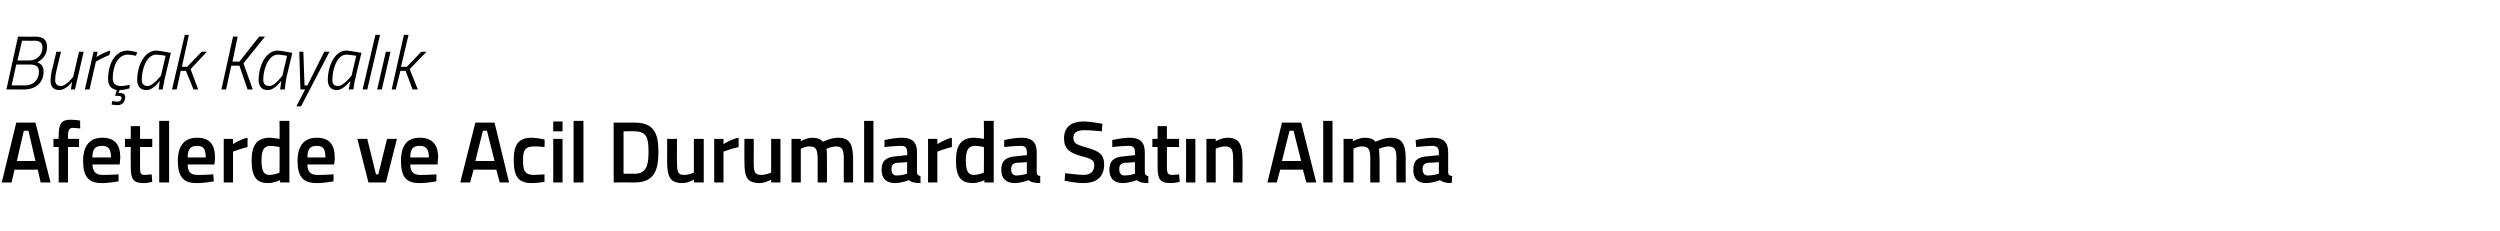 <?xml version="1.0" standalone="no"?><!DOCTYPE svg PUBLIC "-//W3C//DTD SVG 1.1//EN" "http://www.w3.org/Graphics/SVG/1.1/DTD/svg11.dtd"><svg xmlns="http://www.w3.org/2000/svg" version="1.1" width="430.2px" height="39.8px" viewBox="0 -5 430.2 39.8" style="top:-5px">  <desc>Bur ak Kayal k Afetlerde ve Acil Durumlarda Sat n Alma</desc>  <defs/>  <g id="Polygon346726">    <path d="M 2.8 16.1 L 6.1 16.1 L 8.7 26.4 L 7 26.4 L 6.5 24.2 L 2.5 24.2 L 2 26.4 L 0.3 26.4 L 2.8 16.1 Z M 2.9 22.7 L 6.1 22.7 L 4.9 17.5 L 4.1 17.5 L 2.9 22.7 Z M 11.7 26.4 L 10.1 26.4 L 10.1 20.3 L 9.2 20.3 L 9.2 18.9 L 10.1 18.9 C 10.1 18.9 10.05 18.4 10.1 18.4 C 10.1 16.2 10.6 15.6 12.2 15.6 C 12.7 15.6 13.8 15.7 13.8 15.8 C 13.78 15.76 13.8 17.1 13.8 17.1 C 13.8 17.1 13.03 17.04 12.6 17 C 11.9 17 11.7 17.4 11.7 18.4 C 11.67 18.41 11.7 18.9 11.7 18.9 L 13.6 18.9 L 13.6 20.3 L 11.7 20.3 L 11.7 26.4 Z M 20.4 25 L 20.4 26.2 C 20.4 26.2 18.74 26.54 17.4 26.5 C 15.2 26.5 14.3 25.3 14.3 22.7 C 14.3 20 15.5 18.7 17.6 18.7 C 19.7 18.7 20.7 19.8 20.7 22.1 C 20.7 22.15 20.6 23.3 20.6 23.3 C 20.6 23.3 15.94 23.31 15.9 23.3 C 16 24.5 16.4 25.1 17.7 25.1 C 18.84 25.12 20.4 25 20.4 25 Z M 19.1 22.1 C 19.1 20.6 18.6 20.1 17.6 20.1 C 16.4 20.1 15.9 20.6 15.9 22.1 C 15.9 22.1 19.1 22.1 19.1 22.1 Z M 24.1 20.3 C 24.1 20.3 24.09 23.57 24.1 23.6 C 24.1 24.7 24.1 25.1 24.9 25.1 C 25.33 25.09 26.1 25 26.1 25 L 26.2 26.3 C 26.2 26.3 25.21 26.54 24.7 26.5 C 23 26.5 22.5 25.9 22.5 23.8 C 22.47 23.75 22.5 20.3 22.5 20.3 L 21.5 20.3 L 21.5 18.9 L 22.5 18.9 L 22.5 16.7 L 24.1 16.7 L 24.1 18.9 L 26.2 18.9 L 26.2 20.3 L 24.1 20.3 Z M 27.4 15.8 L 29.1 15.8 L 29.1 26.4 L 27.4 26.4 L 27.4 15.8 Z M 36.7 25 L 36.8 26.2 C 36.8 26.2 35.07 26.54 33.7 26.5 C 31.5 26.5 30.6 25.3 30.6 22.7 C 30.6 20 31.8 18.7 33.9 18.7 C 36 18.7 37 19.8 37 22.1 C 37.03 22.15 36.9 23.3 36.9 23.3 C 36.9 23.3 32.28 23.31 32.3 23.3 C 32.3 24.5 32.7 25.1 34 25.1 C 35.18 25.12 36.7 25 36.7 25 Z M 35.4 22.1 C 35.4 20.6 35 20.1 33.9 20.1 C 32.8 20.1 32.3 20.6 32.3 22.1 C 32.3 22.1 35.4 22.1 35.4 22.1 Z M 38.5 18.9 L 40.1 18.9 L 40.1 19.8 C 40.1 19.8 41.35 18.95 42.6 18.7 C 42.6 18.7 42.6 20.3 42.6 20.3 C 41.26 20.62 40.1 21.1 40.1 21.1 L 40.1 26.4 L 38.5 26.4 L 38.5 18.9 Z M 49.8 26.4 L 48.2 26.4 L 48.2 26 C 48.2 26 47.05 26.54 46.1 26.5 C 44.2 26.5 43.3 25.5 43.3 22.6 C 43.3 19.9 44.3 18.7 46.4 18.7 C 47 18.7 48 18.9 48.1 18.9 C 48.14 18.91 48.1 15.8 48.1 15.8 L 49.8 15.8 L 49.8 26.4 Z M 48.1 24.7 C 48.1 24.7 48.14 20.27 48.1 20.3 C 48 20.3 47.2 20.1 46.5 20.1 C 45.4 20.1 45 20.9 45 22.6 C 45 24.6 45.5 25.1 46.4 25.1 C 47.25 25.09 48.1 24.7 48.1 24.7 Z M 57.4 25 L 57.4 26.2 C 57.4 26.2 55.68 26.54 54.4 26.5 C 52.1 26.5 51.2 25.3 51.2 22.7 C 51.2 20 52.4 18.7 54.5 18.7 C 56.6 18.7 57.6 19.8 57.6 22.1 C 57.64 22.15 57.5 23.3 57.5 23.3 C 57.5 23.3 52.89 23.31 52.9 23.3 C 52.9 24.5 53.4 25.1 54.6 25.1 C 55.79 25.12 57.4 25 57.4 25 Z M 56 22.1 C 56 20.6 55.6 20.1 54.5 20.1 C 53.4 20.1 52.9 20.6 52.9 22.1 C 52.9 22.1 56 22.1 56 22.1 Z M 63.2 18.9 L 64.7 25 L 65.1 25 L 66.6 18.9 L 68.3 18.9 L 66.4 26.4 L 63.4 26.4 L 61.5 18.9 L 63.2 18.9 Z M 75.1 25 L 75.1 26.2 C 75.1 26.2 73.39 26.54 72.1 26.5 C 69.8 26.5 69 25.3 69 22.7 C 69 20 70.1 18.7 72.2 18.7 C 74.3 18.7 75.4 19.8 75.4 22.1 C 75.36 22.15 75.3 23.3 75.3 23.3 C 75.3 23.3 70.6 23.31 70.6 23.3 C 70.6 24.5 71.1 25.1 72.3 25.1 C 73.5 25.12 75.1 25 75.1 25 Z M 73.8 22.1 C 73.8 20.6 73.3 20.1 72.2 20.1 C 71.1 20.1 70.6 20.6 70.6 22.1 C 70.6 22.1 73.8 22.1 73.8 22.1 Z M 81.8 16.1 L 85.1 16.1 L 87.6 26.4 L 86 26.4 L 85.4 24.2 L 81.5 24.2 L 80.9 26.4 L 79.2 26.4 L 81.8 16.1 Z M 81.8 22.7 L 85.1 22.7 L 83.8 17.5 L 83.1 17.5 L 81.8 22.7 Z M 93.7 19 C 93.75 19 93.7 20.3 93.7 20.3 C 93.7 20.3 92.5 20.16 91.9 20.2 C 90.4 20.2 90 20.8 90 22.5 C 90 24.4 90.3 25.1 91.9 25.1 C 92.52 25.09 93.7 25 93.7 25 L 93.7 26.3 C 93.7 26.3 92.23 26.54 91.5 26.5 C 89.2 26.5 88.4 25.4 88.4 22.5 C 88.4 19.8 89.3 18.7 91.5 18.7 C 92.3 18.7 93.7 19 93.7 19 Z M 95.2 18.9 L 96.8 18.9 L 96.8 26.4 L 95.2 26.4 L 95.2 18.9 Z M 95.2 15.9 L 96.8 15.9 L 96.8 17.6 L 95.2 17.6 L 95.2 15.9 Z M 98.7 15.8 L 100.4 15.8 L 100.4 26.4 L 98.7 26.4 L 98.7 15.8 Z M 105.6 26.4 L 105.6 16.1 C 105.6 16.1 109.18 16.1 109.2 16.1 C 112.5 16.1 113.3 17.9 113.3 21.1 C 113.3 24.3 112.6 26.4 109.2 26.4 C 109.18 26.37 105.6 26.4 105.6 26.4 Z M 109.2 17.6 C 109.18 17.55 107.3 17.6 107.3 17.6 L 107.3 24.9 C 107.3 24.9 109.18 24.91 109.2 24.9 C 111.3 24.9 111.6 23.3 111.6 21.1 C 111.6 18.8 111.3 17.6 109.2 17.6 Z M 121.1 18.9 L 121.1 26.4 L 119.4 26.4 L 119.4 25.9 C 119.4 25.9 118.35 26.54 117.4 26.5 C 115.3 26.5 114.8 25.4 114.8 22.8 C 114.82 22.79 114.8 18.9 114.8 18.9 L 116.5 18.9 C 116.5 18.9 116.46 22.81 116.5 22.8 C 116.5 24.5 116.6 25.1 117.7 25.1 C 118.63 25.09 119.4 24.7 119.4 24.7 L 119.4 18.9 L 121.1 18.9 Z M 122.9 18.9 L 124.5 18.9 L 124.5 19.8 C 124.5 19.8 125.79 18.95 127.1 18.7 C 127.1 18.7 127.1 20.3 127.1 20.3 C 125.7 20.62 124.5 21.1 124.5 21.1 L 124.5 26.4 L 122.9 26.4 L 122.9 18.9 Z M 134.3 18.9 L 134.3 26.4 L 132.7 26.4 L 132.7 25.9 C 132.7 25.9 131.61 26.54 130.7 26.5 C 128.5 26.5 128.1 25.4 128.1 22.8 C 128.08 22.79 128.1 18.9 128.1 18.9 L 129.7 18.9 C 129.7 18.9 129.72 22.81 129.7 22.8 C 129.7 24.5 129.8 25.1 131 25.1 C 131.89 25.09 132.7 24.7 132.7 24.7 L 132.7 18.9 L 134.3 18.9 Z M 136.2 26.4 L 136.2 18.9 L 137.8 18.9 L 137.8 19.3 C 137.8 19.3 138.84 18.71 139.7 18.7 C 140.6 18.7 141.2 18.9 141.6 19.4 C 141.6 19.4 143 18.7 144.2 18.7 C 146.2 18.7 146.8 19.8 146.8 22.4 C 146.8 22.35 146.8 26.4 146.8 26.4 L 145.2 26.4 C 145.2 26.4 145.18 22.4 145.2 22.4 C 145.2 20.9 145 20.2 143.9 20.2 C 143.1 20.2 142.2 20.6 142.2 20.6 C 142.3 20.7 142.3 21.8 142.3 22.5 C 142.32 22.49 142.3 26.4 142.3 26.4 L 140.7 26.4 C 140.7 26.4 140.7 22.52 140.7 22.5 C 140.7 20.9 140.5 20.2 139.4 20.2 C 138.57 20.16 137.8 20.6 137.8 20.6 L 137.8 26.4 L 136.2 26.4 Z M 148.7 15.8 L 150.3 15.8 L 150.3 26.4 L 148.7 26.4 L 148.7 15.8 Z M 157.8 24.6 C 157.8 25.1 158 25.2 158.4 25.3 C 158.4 25.3 158.4 26.5 158.4 26.5 C 157.5 26.5 156.9 26.4 156.4 26 C 156.4 26 155.2 26.5 154 26.5 C 152.5 26.5 151.7 25.7 151.7 24.2 C 151.7 22.6 152.6 22 154.2 21.9 C 154.21 21.88 156.1 21.7 156.1 21.7 C 156.1 21.7 156.15 21.18 156.1 21.2 C 156.1 20.4 155.8 20.1 155.1 20.1 C 154.05 20.1 152.2 20.3 152.2 20.3 L 152.2 19.1 C 152.2 19.1 153.81 18.71 155.2 18.7 C 157 18.7 157.8 19.5 157.8 21.2 C 157.8 21.2 157.8 24.6 157.8 24.6 Z M 154.4 23 C 153.7 23.1 153.4 23.4 153.4 24.1 C 153.4 24.8 153.7 25.2 154.3 25.2 C 155.14 25.21 156.1 24.9 156.1 24.9 L 156.1 22.9 C 156.1 22.9 154.41 23.04 154.4 23 Z M 159.7 18.9 L 161.3 18.9 L 161.3 19.8 C 161.3 19.8 162.57 18.95 163.8 18.7 C 163.8 18.7 163.8 20.3 163.8 20.3 C 162.48 20.62 161.3 21.1 161.3 21.1 L 161.3 26.4 L 159.7 26.4 L 159.7 18.9 Z M 171 26.4 L 169.4 26.4 L 169.4 26 C 169.4 26 168.27 26.54 167.4 26.5 C 165.4 26.5 164.5 25.5 164.5 22.6 C 164.5 19.9 165.5 18.7 167.6 18.7 C 168.2 18.7 169.3 18.9 169.3 18.9 C 169.35 18.91 169.3 15.8 169.3 15.8 L 171 15.8 L 171 26.4 Z M 169.3 24.7 C 169.3 24.7 169.35 20.27 169.3 20.3 C 169.3 20.3 168.4 20.1 167.8 20.1 C 166.6 20.1 166.2 20.9 166.2 22.6 C 166.2 24.6 166.7 25.1 167.6 25.1 C 168.46 25.09 169.3 24.7 169.3 24.7 Z M 178.4 24.6 C 178.4 25.1 178.6 25.2 179 25.3 C 179 25.3 179 26.5 179 26.5 C 178.1 26.5 177.5 26.4 177 26 C 177 26 175.8 26.5 174.6 26.5 C 173.1 26.5 172.3 25.7 172.3 24.2 C 172.3 22.6 173.2 22 174.8 21.9 C 174.81 21.88 176.7 21.7 176.7 21.7 C 176.7 21.7 176.74 21.18 176.7 21.2 C 176.7 20.4 176.4 20.1 175.6 20.1 C 174.64 20.1 172.8 20.3 172.8 20.3 L 172.8 19.1 C 172.8 19.1 174.4 18.71 175.8 18.7 C 177.6 18.7 178.4 19.5 178.4 21.2 C 178.4 21.2 178.4 24.6 178.4 24.6 Z M 175 23 C 174.3 23.1 174 23.4 174 24.1 C 174 24.8 174.3 25.2 174.9 25.2 C 175.74 25.21 176.7 24.9 176.7 24.9 L 176.7 22.9 C 176.7 22.9 175 23.04 175 23 Z M 189.6 17.6 C 189.6 17.6 187.5 17.39 186.6 17.4 C 185.4 17.4 184.7 17.8 184.7 18.7 C 184.7 19.7 185.3 19.9 187 20.4 C 189.2 21 190 21.6 190 23.3 C 190 25.6 188.5 26.5 186.5 26.5 C 185.19 26.54 183.2 26.1 183.2 26.1 L 183.3 24.8 C 183.3 24.8 185.35 25.07 186.4 25.1 C 187.7 25.1 188.3 24.5 188.3 23.4 C 188.3 22.6 187.8 22.3 186.2 21.9 C 184 21.3 183.1 20.6 183.1 18.8 C 183.1 16.8 184.4 15.9 186.5 15.9 C 187.78 15.92 189.7 16.3 189.7 16.3 L 189.6 17.6 Z M 197 24.6 C 197 25.1 197.2 25.2 197.6 25.3 C 197.6 25.3 197.6 26.5 197.6 26.5 C 196.7 26.5 196.1 26.4 195.6 26 C 195.6 26 194.4 26.5 193.2 26.5 C 191.7 26.5 190.9 25.7 190.9 24.2 C 190.9 22.6 191.8 22 193.4 21.9 C 193.41 21.88 195.3 21.7 195.3 21.7 C 195.3 21.7 195.34 21.18 195.3 21.2 C 195.3 20.4 195 20.1 194.2 20.1 C 193.24 20.1 191.4 20.3 191.4 20.3 L 191.4 19.1 C 191.4 19.1 193 18.71 194.4 18.7 C 196.2 18.7 197 19.5 197 21.2 C 197 21.2 197 24.6 197 24.6 Z M 193.6 23 C 192.9 23.1 192.6 23.4 192.6 24.1 C 192.6 24.8 192.9 25.2 193.5 25.2 C 194.34 25.21 195.3 24.9 195.3 24.9 L 195.3 22.9 C 195.3 22.9 193.6 23.04 193.6 23 Z M 200.8 20.3 C 200.8 20.3 200.83 23.57 200.8 23.6 C 200.8 24.7 200.9 25.1 201.7 25.1 C 202.08 25.09 202.9 25 202.9 25 L 203 26.3 C 203 26.3 201.96 26.54 201.4 26.5 C 199.7 26.5 199.2 25.9 199.2 23.8 C 199.21 23.75 199.2 20.3 199.2 20.3 L 198.3 20.3 L 198.3 18.9 L 199.2 18.9 L 199.2 16.7 L 200.8 16.7 L 200.8 18.9 L 202.9 18.9 L 202.9 20.3 L 200.8 20.3 Z M 204.1 18.9 L 205.7 18.9 L 205.7 26.4 L 204.1 26.4 L 204.1 18.9 Z M 207.6 26.4 L 207.6 18.9 L 209.2 18.9 L 209.2 19.3 C 209.2 19.3 210.27 18.71 211.2 18.7 C 213.3 18.7 213.8 19.9 213.8 22.4 C 213.84 22.35 213.8 26.4 213.8 26.4 L 212.2 26.4 C 212.2 26.4 212.22 22.4 212.2 22.4 C 212.2 20.9 212 20.2 210.9 20.2 C 210.01 20.16 209.2 20.6 209.2 20.6 L 209.2 26.4 L 207.6 26.4 Z M 220.6 16.1 L 223.9 16.1 L 226.5 26.4 L 224.8 26.4 L 224.2 24.2 L 220.3 24.2 L 219.7 26.4 L 218.1 26.4 L 220.6 16.1 Z M 220.6 22.7 L 223.9 22.7 L 222.6 17.5 L 221.9 17.5 L 220.6 22.7 Z M 227.7 15.8 L 229.3 15.8 L 229.3 26.4 L 227.7 26.4 L 227.7 15.8 Z M 231.2 26.4 L 231.2 18.9 L 232.8 18.9 L 232.8 19.3 C 232.8 19.3 233.91 18.71 234.8 18.7 C 235.7 18.7 236.3 18.9 236.7 19.4 C 236.7 19.4 238.1 18.7 239.3 18.7 C 241.3 18.7 241.9 19.8 241.9 22.4 C 241.87 22.35 241.9 26.4 241.9 26.4 L 240.3 26.4 C 240.3 26.4 240.25 22.4 240.3 22.4 C 240.3 20.9 240.1 20.2 239 20.2 C 238.2 20.2 237.3 20.6 237.3 20.6 C 237.3 20.7 237.4 21.8 237.4 22.5 C 237.39 22.49 237.4 26.4 237.4 26.4 L 235.8 26.4 C 235.8 26.4 235.77 22.52 235.8 22.5 C 235.8 20.9 235.6 20.2 234.5 20.2 C 233.64 20.16 232.9 20.6 232.9 20.6 L 232.9 26.4 L 231.2 26.4 Z M 249.2 24.6 C 249.2 25.1 249.4 25.2 249.9 25.3 C 249.9 25.3 249.8 26.5 249.8 26.5 C 248.9 26.5 248.4 26.4 247.8 26 C 247.8 26 246.6 26.5 245.4 26.5 C 243.9 26.5 243.2 25.7 243.2 24.2 C 243.2 22.6 244 22 245.6 21.9 C 245.64 21.88 247.6 21.7 247.6 21.7 C 247.6 21.7 247.57 21.18 247.6 21.2 C 247.6 20.4 247.2 20.1 246.5 20.1 C 245.47 20.1 243.7 20.3 243.7 20.3 L 243.6 19.1 C 243.6 19.1 245.23 18.71 246.6 18.7 C 248.4 18.7 249.2 19.5 249.2 21.2 C 249.2 21.2 249.2 24.6 249.2 24.6 Z M 245.8 23 C 245.1 23.1 244.8 23.4 244.8 24.1 C 244.8 24.8 245.1 25.2 245.7 25.2 C 246.57 25.21 247.6 24.9 247.6 24.9 L 247.6 22.9 C 247.6 22.9 245.83 23.04 245.8 23 Z " stroke="none" fill="#000"/>  </g>  <g id="Polygon346725">    <path d="M 6 1.3 C 7.4 1.3 8.1 1.8 8.1 3.1 C 8.1 4.4 7.3 5.3 6.4 5.7 C 7.1 6 7.5 6.4 7.5 7.3 C 7.5 9.1 6.3 10.4 4.1 10.4 C 4.1 10.37 1.1 10.4 1.1 10.4 L 3.1 1.3 C 3.1 1.3 5.99 1.34 6 1.3 Z M 2.8 6.1 L 2 9.7 C 2 9.7 4.26 9.67 4.3 9.7 C 5.8 9.7 6.7 8.7 6.7 7.3 C 6.7 6.3 6 6.1 5 6.1 C 5.02 6.11 2.8 6.1 2.8 6.1 Z M 3.8 2 L 3 5.4 C 3 5.4 5.15 5.41 5.1 5.4 C 6.4 5.4 7.3 4.4 7.3 3.2 C 7.3 2.3 6.8 2 5.9 2 C 5.85 2.04 3.8 2 3.8 2 Z M 14.4 3.9 L 12.9 10.4 L 12.2 10.4 L 12.4 9.1 C 12.4 9.1 11.37 10.5 10.2 10.5 C 9.2 10.5 8.7 9.9 8.7 8.9 C 8.7 8.4 8.8 7.7 8.9 7.2 C 8.94 7.2 9.7 3.9 9.7 3.9 L 10.5 3.9 C 10.5 3.9 9.72 7.15 9.7 7.2 C 9.6 7.6 9.5 8.3 9.5 8.8 C 9.5 9.4 9.8 9.8 10.5 9.8 C 11.43 9.8 12.6 8.2 12.6 8.2 L 13.6 3.9 L 14.4 3.9 Z M 16.1 3.9 L 16.8 3.9 L 16.6 4.8 C 16.6 4.8 17.86 3.99 19 3.7 C 19 3.7 18.8 4.5 18.8 4.5 C 17.97 4.75 16.5 5.6 16.5 5.6 L 15.4 10.4 L 14.6 10.4 L 16.1 3.9 Z M 23.6 4 L 23.4 4.6 C 23.4 4.6 22.58 4.43 22 4.4 C 20.2 4.4 19.4 6.5 19.4 8.5 C 19.4 9.3 19.8 9.8 20.8 9.8 C 21.34 9.82 22.3 9.6 22.3 9.6 L 22.3 10.2 C 22.3 10.2 21.38 10.5 20.6 10.5 C 20.6 10.5 20.6 10.5 20.6 10.5 L 20.4 11 C 20.4 11 20.5 11 20.5 11 C 21.2 11 21.7 11.2 21.5 12 C 21.4 12.7 20.9 13.1 20.2 13.1 C 19.65 13.07 19.2 13 19.2 13 L 19.3 12.4 C 19.3 12.4 19.82 12.47 20.2 12.5 C 20.6 12.5 20.8 12.3 20.9 12 C 21 11.6 20.7 11.5 20.4 11.5 C 20.42 11.49 19.8 11.5 19.8 11.5 C 19.8 11.5 20.1 10.47 20.1 10.5 C 19.1 10.3 18.6 9.7 18.6 8.6 C 18.6 6.1 19.7 3.7 22 3.7 C 22.74 3.75 23.6 4 23.6 4 Z M 23.6 8.7 C 23.6 6.6 24.7 3.7 26.9 3.7 C 27.65 3.75 29.4 4.1 29.4 4.1 C 29.4 4.1 28.39 8.29 28.4 8.3 C 28.2 9.11 28 10.4 28 10.4 L 27.3 10.4 C 27.3 10.4 27.47 9.19 27.5 8.9 C 27.5 8.9 26.4 10.5 25.2 10.5 C 24.1 10.5 23.6 9.8 23.6 8.7 Z M 24.4 8.7 C 24.4 9.4 24.7 9.8 25.4 9.8 C 26.34 9.82 27.7 8 27.7 8 L 28.5 4.6 C 28.5 4.6 27.55 4.43 26.9 4.4 C 25.2 4.4 24.4 6.9 24.4 8.7 Z M 29.6 10.4 L 31.8 1 L 32.5 1 L 31.3 6.5 L 32.2 6.5 L 34.7 3.9 L 35.6 3.9 L 32.8 6.9 L 34.1 10.4 L 33.3 10.4 L 32 7.2 L 31.1 7.2 L 30.4 10.4 L 29.6 10.4 Z M 41.2 6.3 L 39.8 6.3 L 38.9 10.4 L 38.1 10.4 L 40.1 1.3 L 40.9 1.3 L 40 5.6 L 41.2 5.6 L 44.6 1.3 L 45.6 1.3 L 41.9 5.9 L 43.5 10.4 L 42.6 10.4 L 41.2 6.3 Z M 44.5 8.7 C 44.5 6.6 45.6 3.7 47.8 3.7 C 48.58 3.75 50.3 4.1 50.3 4.1 C 50.3 4.1 49.32 8.29 49.3 8.3 C 49.13 9.11 49 10.4 49 10.4 L 48.2 10.4 C 48.2 10.4 48.4 9.19 48.4 8.9 C 48.4 8.9 47.3 10.5 46.1 10.5 C 45 10.5 44.5 9.8 44.5 8.7 Z M 45.3 8.7 C 45.3 9.4 45.6 9.8 46.4 9.8 C 47.27 9.82 48.6 8 48.6 8 L 49.4 4.6 C 49.4 4.6 48.48 4.43 47.8 4.4 C 46.2 4.4 45.3 6.9 45.3 8.7 Z M 52.2 3.9 L 52.4 9.7 L 52.9 9.7 L 55.8 3.9 L 56.7 3.9 L 51.8 13.3 L 51 13.3 L 52.5 10.4 L 51.7 10.4 L 51.5 3.9 L 52.2 3.9 Z M 56.4 8.7 C 56.4 6.6 57.5 3.7 59.6 3.7 C 60.42 3.75 62.2 4.1 62.2 4.1 C 62.2 4.1 61.16 8.29 61.2 8.3 C 60.97 9.11 60.8 10.4 60.8 10.4 L 60 10.4 C 60 10.4 60.24 9.19 60.3 8.9 C 60.3 8.9 59.1 10.5 58 10.5 C 56.9 10.5 56.4 9.8 56.4 8.7 Z M 57.2 8.7 C 57.2 9.4 57.4 9.8 58.2 9.8 C 59.11 9.82 60.5 8 60.5 8 L 61.3 4.6 C 61.3 4.6 60.32 4.43 59.6 4.4 C 58 4.4 57.2 6.9 57.2 8.7 Z M 64.6 1 L 65.4 1 L 63.2 10.4 L 62.4 10.4 L 64.6 1 Z M 66.4 3.9 L 67.2 3.9 L 65.7 10.4 L 64.9 10.4 L 66.4 3.9 Z M 67.4 10.4 L 69.5 1 L 70.3 1 L 69 6.5 L 70 6.5 L 72.5 3.9 L 73.4 3.9 L 70.5 6.9 L 71.9 10.4 L 71 10.4 L 69.8 7.2 L 68.9 7.2 L 68.1 10.4 L 67.4 10.4 Z " stroke="none" fill="#000"/>  </g></svg>